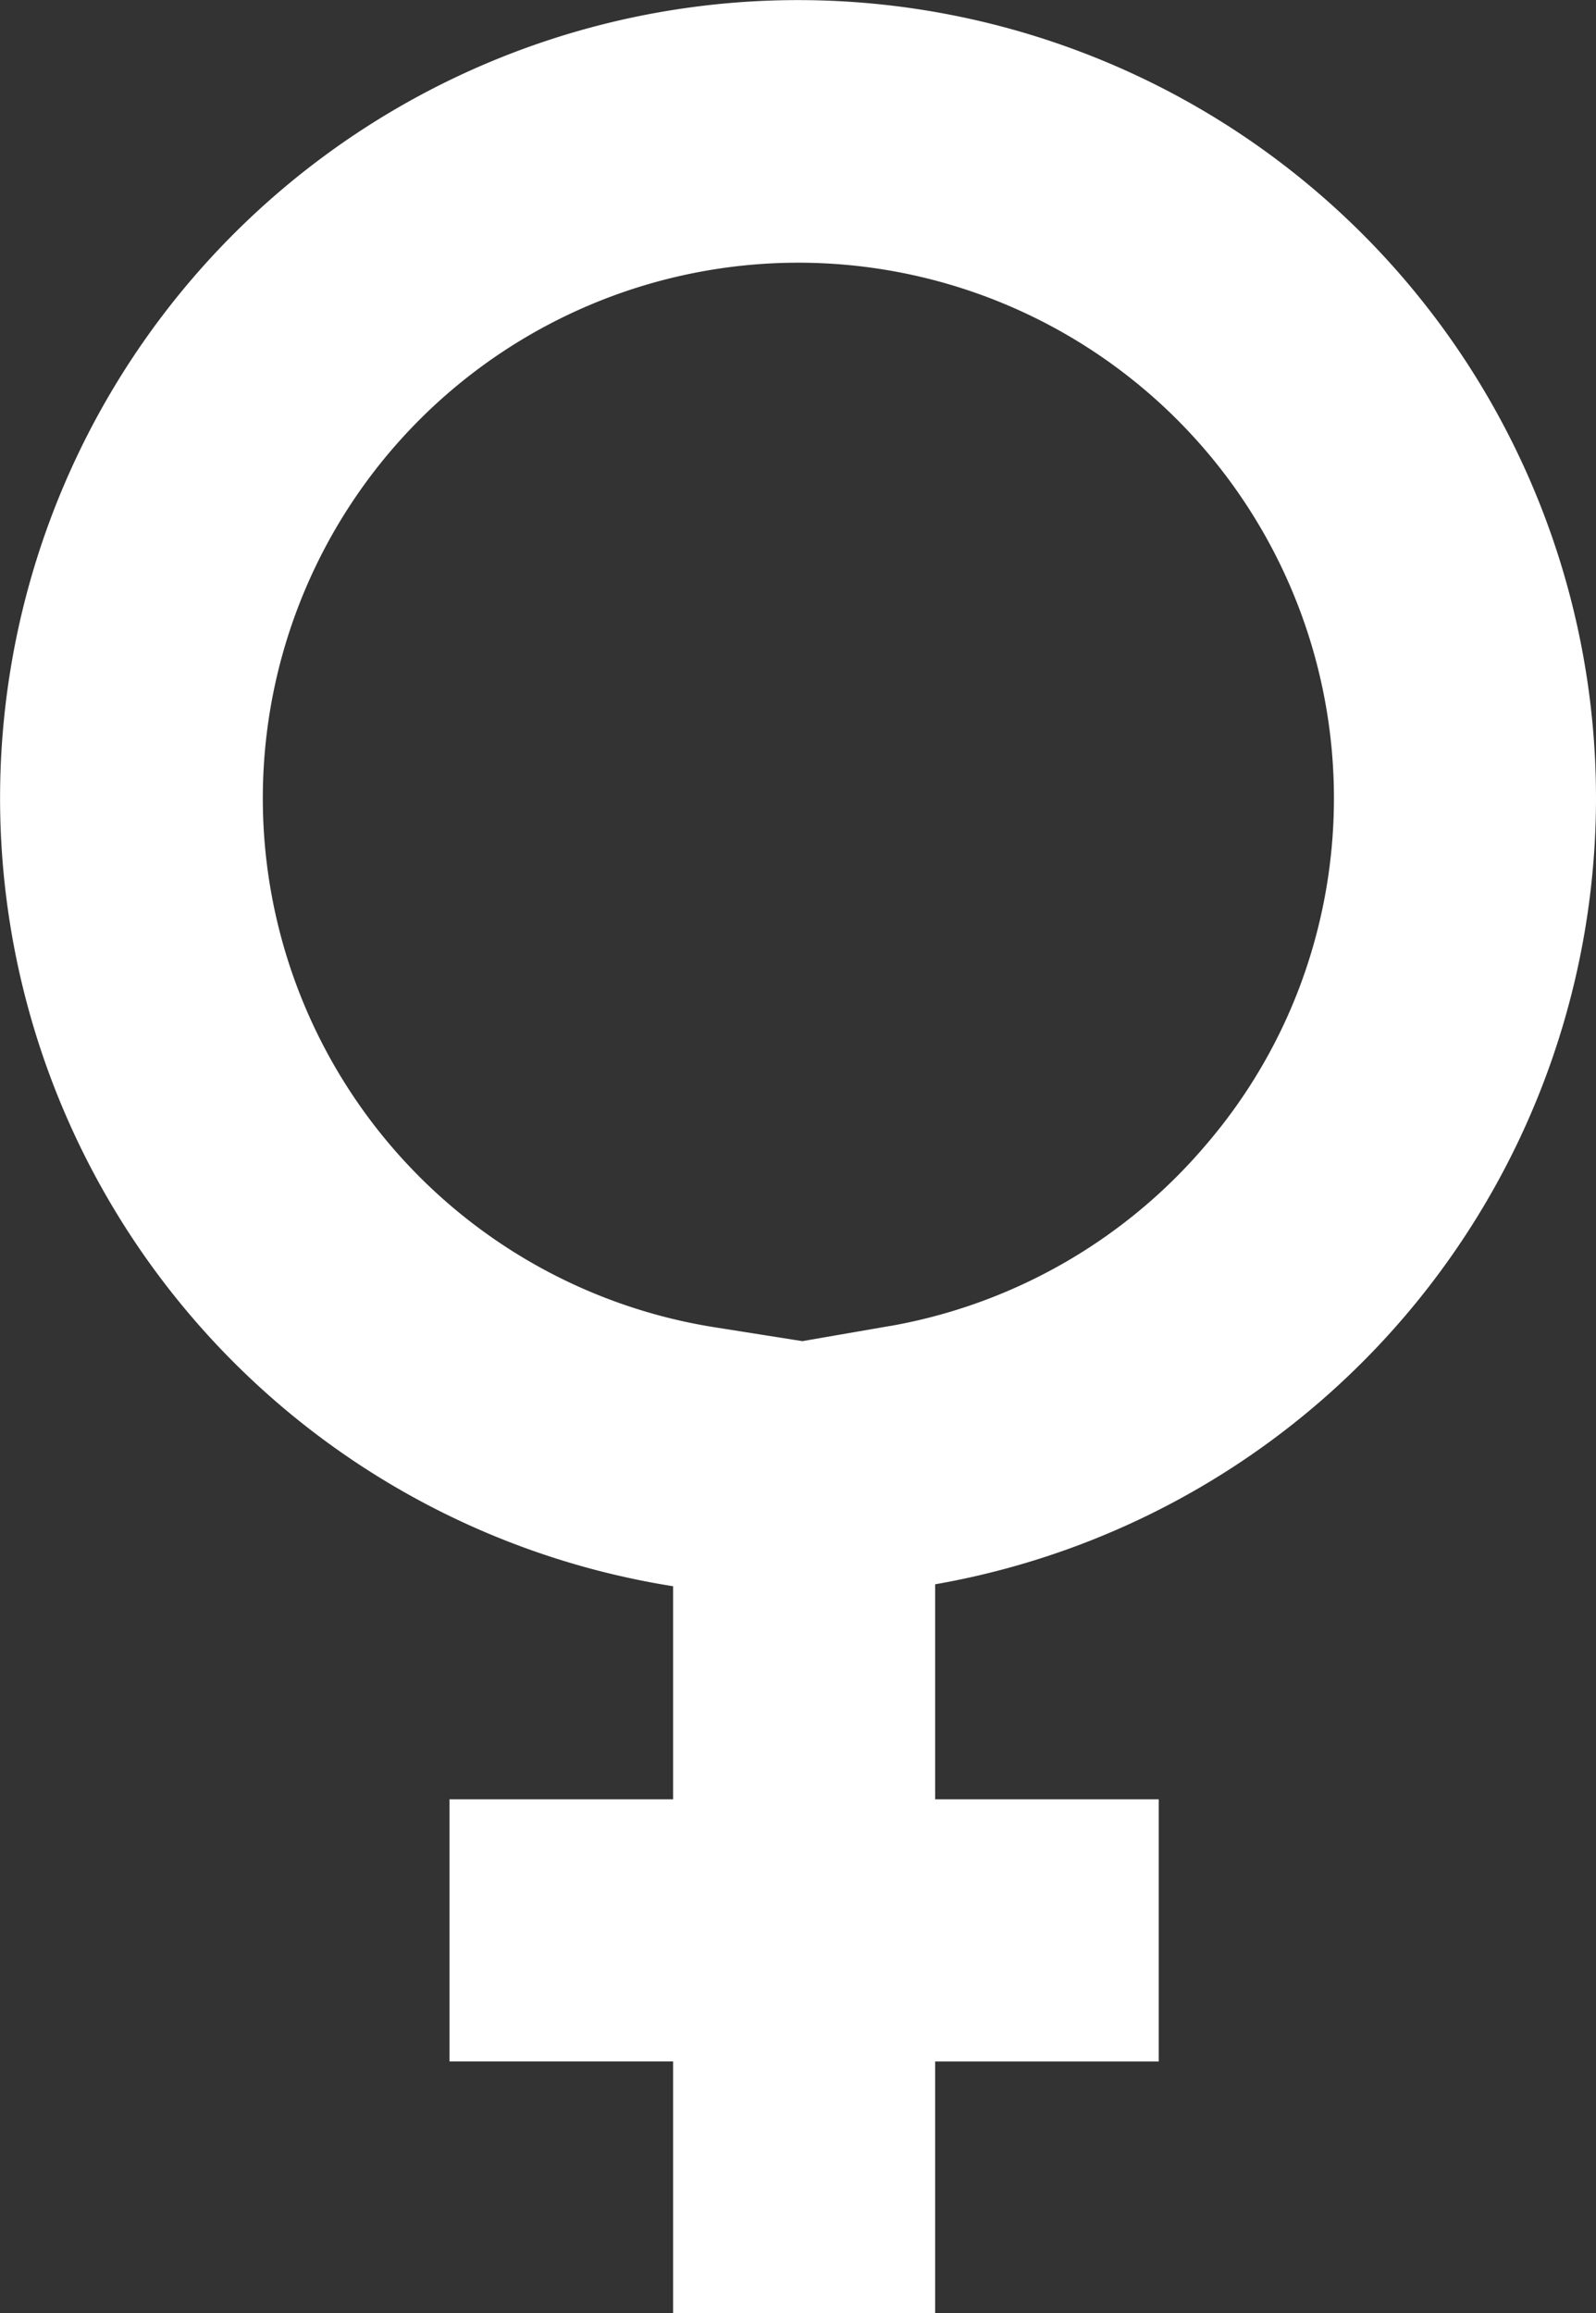 <svg xmlns="http://www.w3.org/2000/svg" width="22.127" height="32.068" viewBox="0 0 22.127 32.068">
  <rect x="0" y="0" width="22.127" height="32.068" fill="#333333" stroke="none"/>
  <g id="gender_icon" data-name="gender icon" transform="translate(-79.368 -0.009)">
    <path id="Tracciato_35025" data-name="Tracciato 35025" d="M101.495,11.071A11.063,11.063,0,1,0,88.7,22v2.954H85.6v3.634h3.1v3.488h3.633V28.589h3.1V24.954h-3.1V21.973A11.068,11.068,0,0,0,101.495,11.071Zm-9.784,7.32-1.219.211-1.227-.194a7.425,7.425,0,1,1,8.127-4.733,7.334,7.334,0,0,1-1.3,2.2A7.44,7.44,0,0,1,91.71,18.392Z" fill="#fff"/>
  </g>
</svg>
